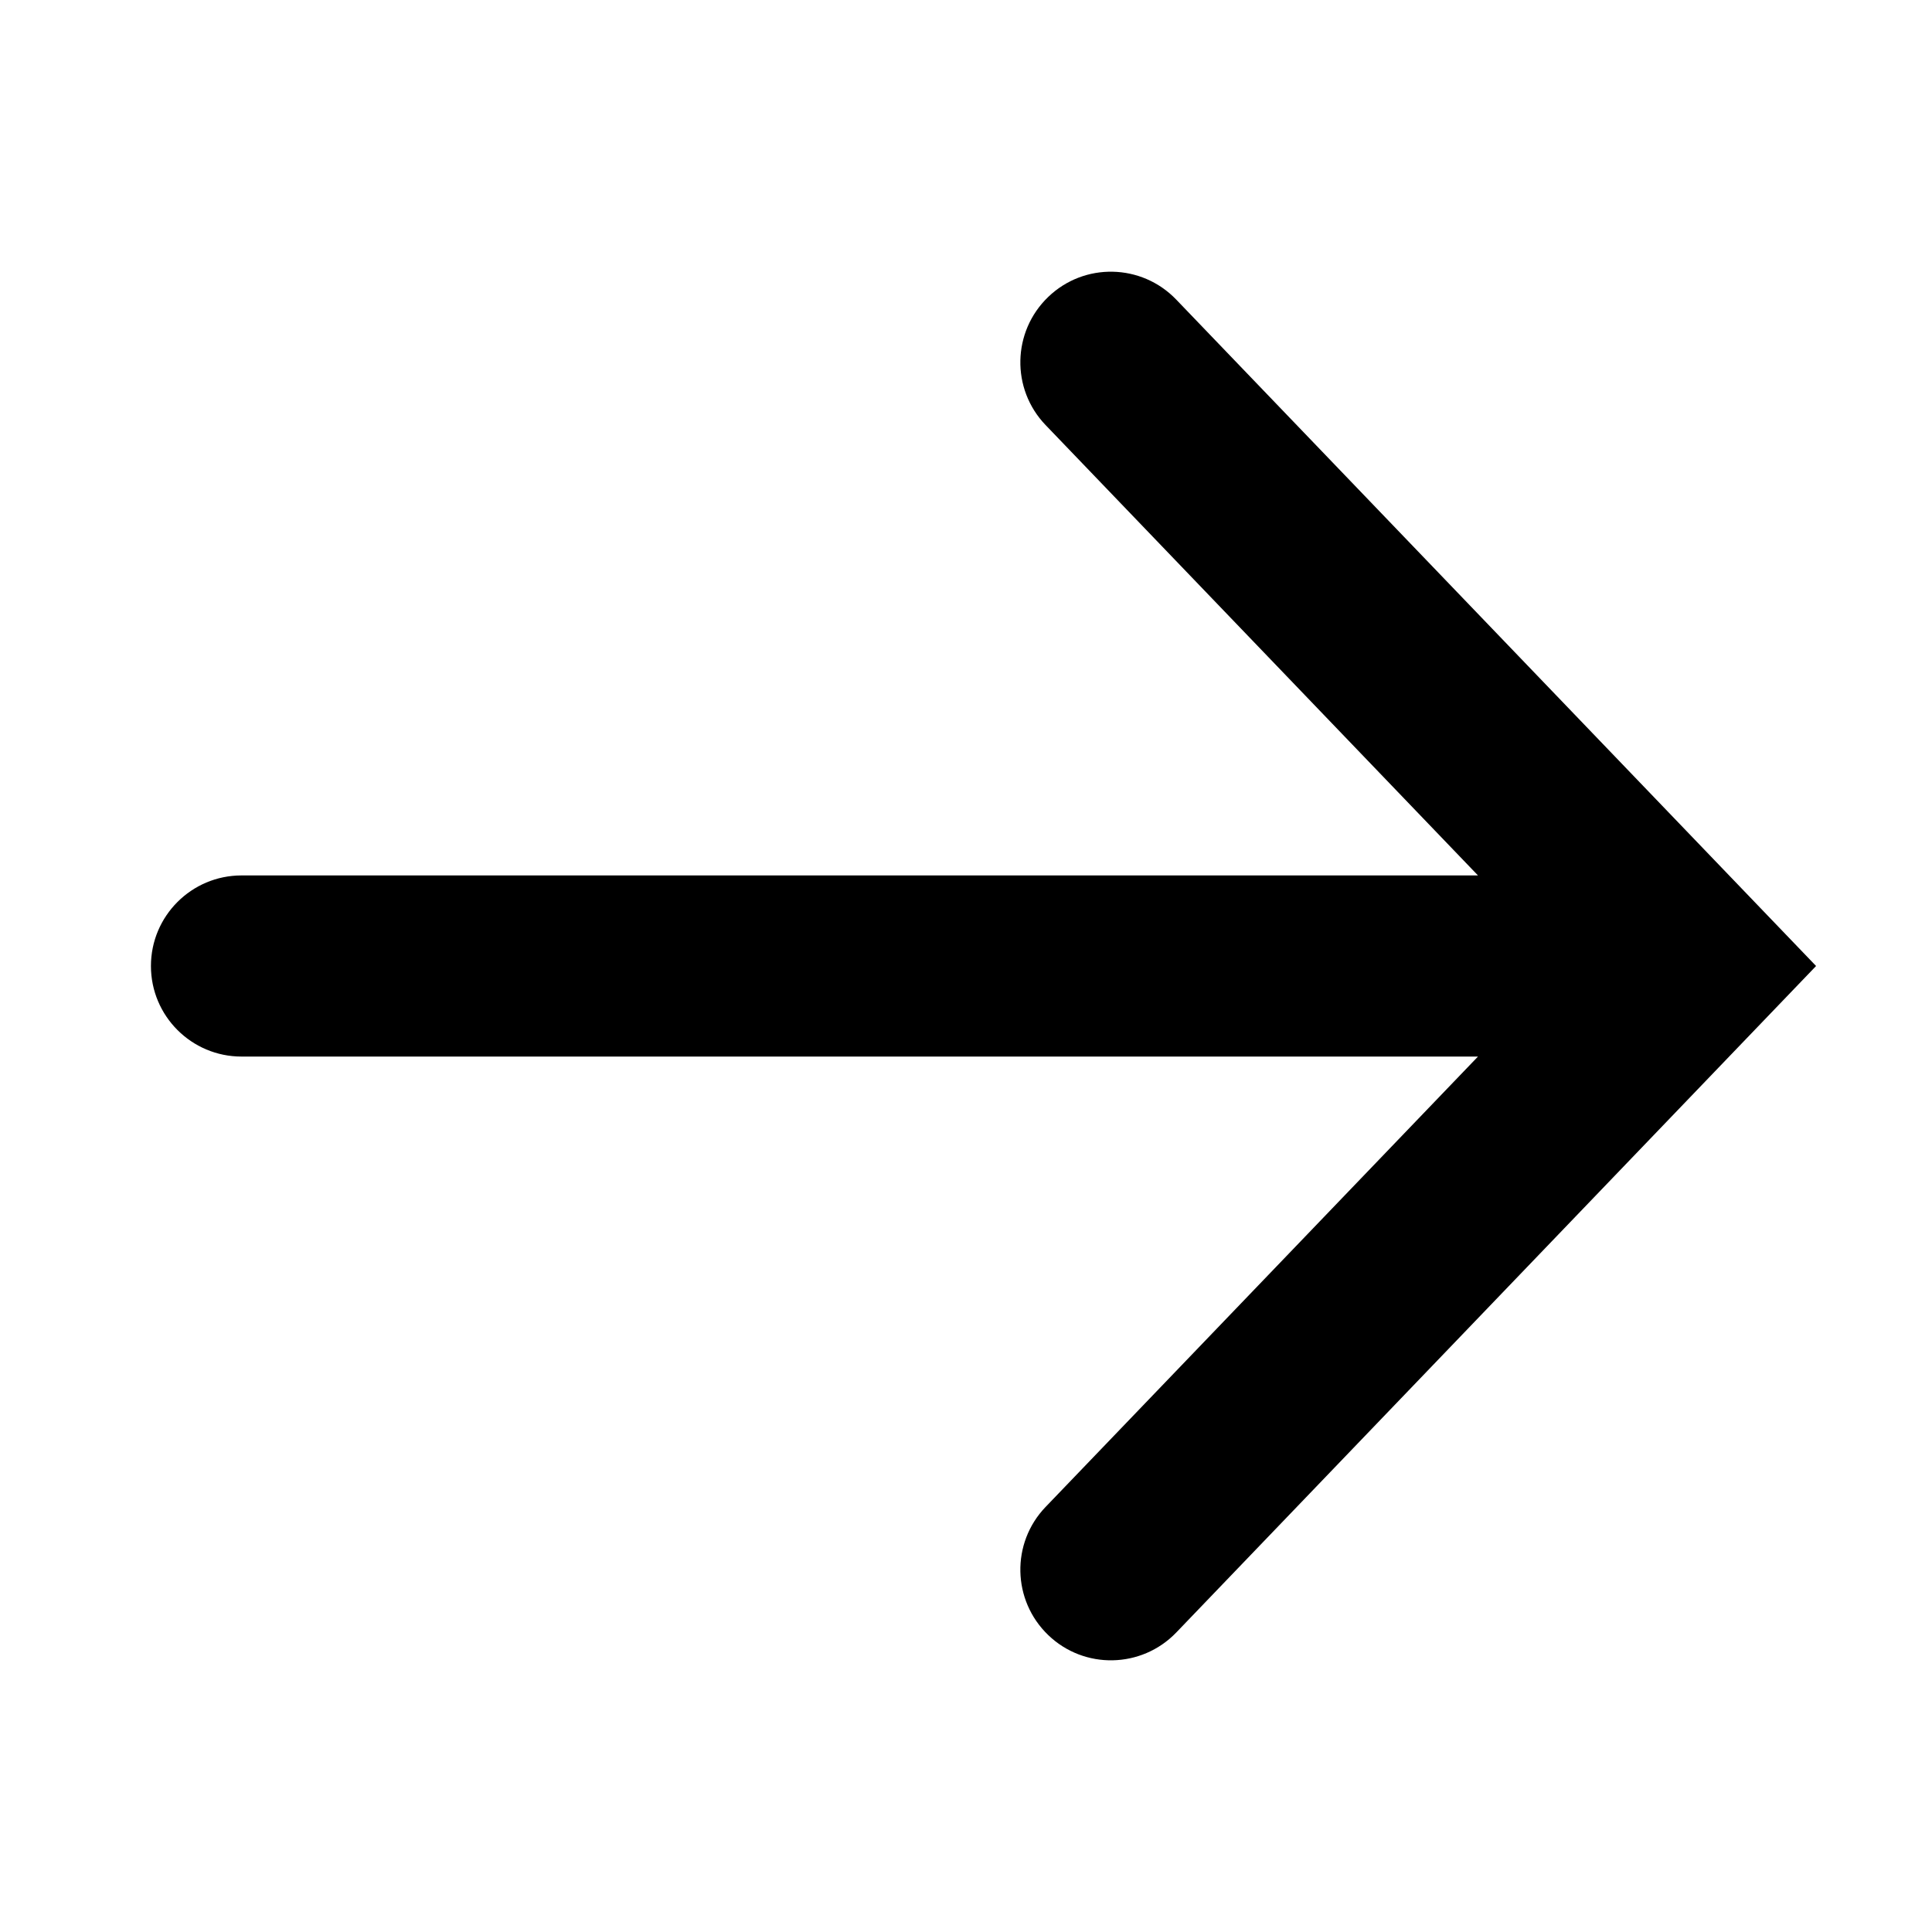 <svg width="16" height="16" viewBox="0 0 16 16" fill="none" xmlns="http://www.w3.org/2000/svg">
<path d="M2 7.25C1.586 7.25 1.25 7.586 1.25 8C1.25 8.414 1.586 8.75 2 8.75L12.24 8.75L8.659 12.48C8.372 12.779 8.382 13.254 8.681 13.541C8.979 13.828 9.454 13.818 9.741 13.52L15.04 8L9.741 2.481C9.454 2.182 8.979 2.172 8.681 2.459C8.382 2.746 8.372 3.221 8.659 3.52L12.24 7.25L2 7.25Z" fill="black"/>
</svg>

